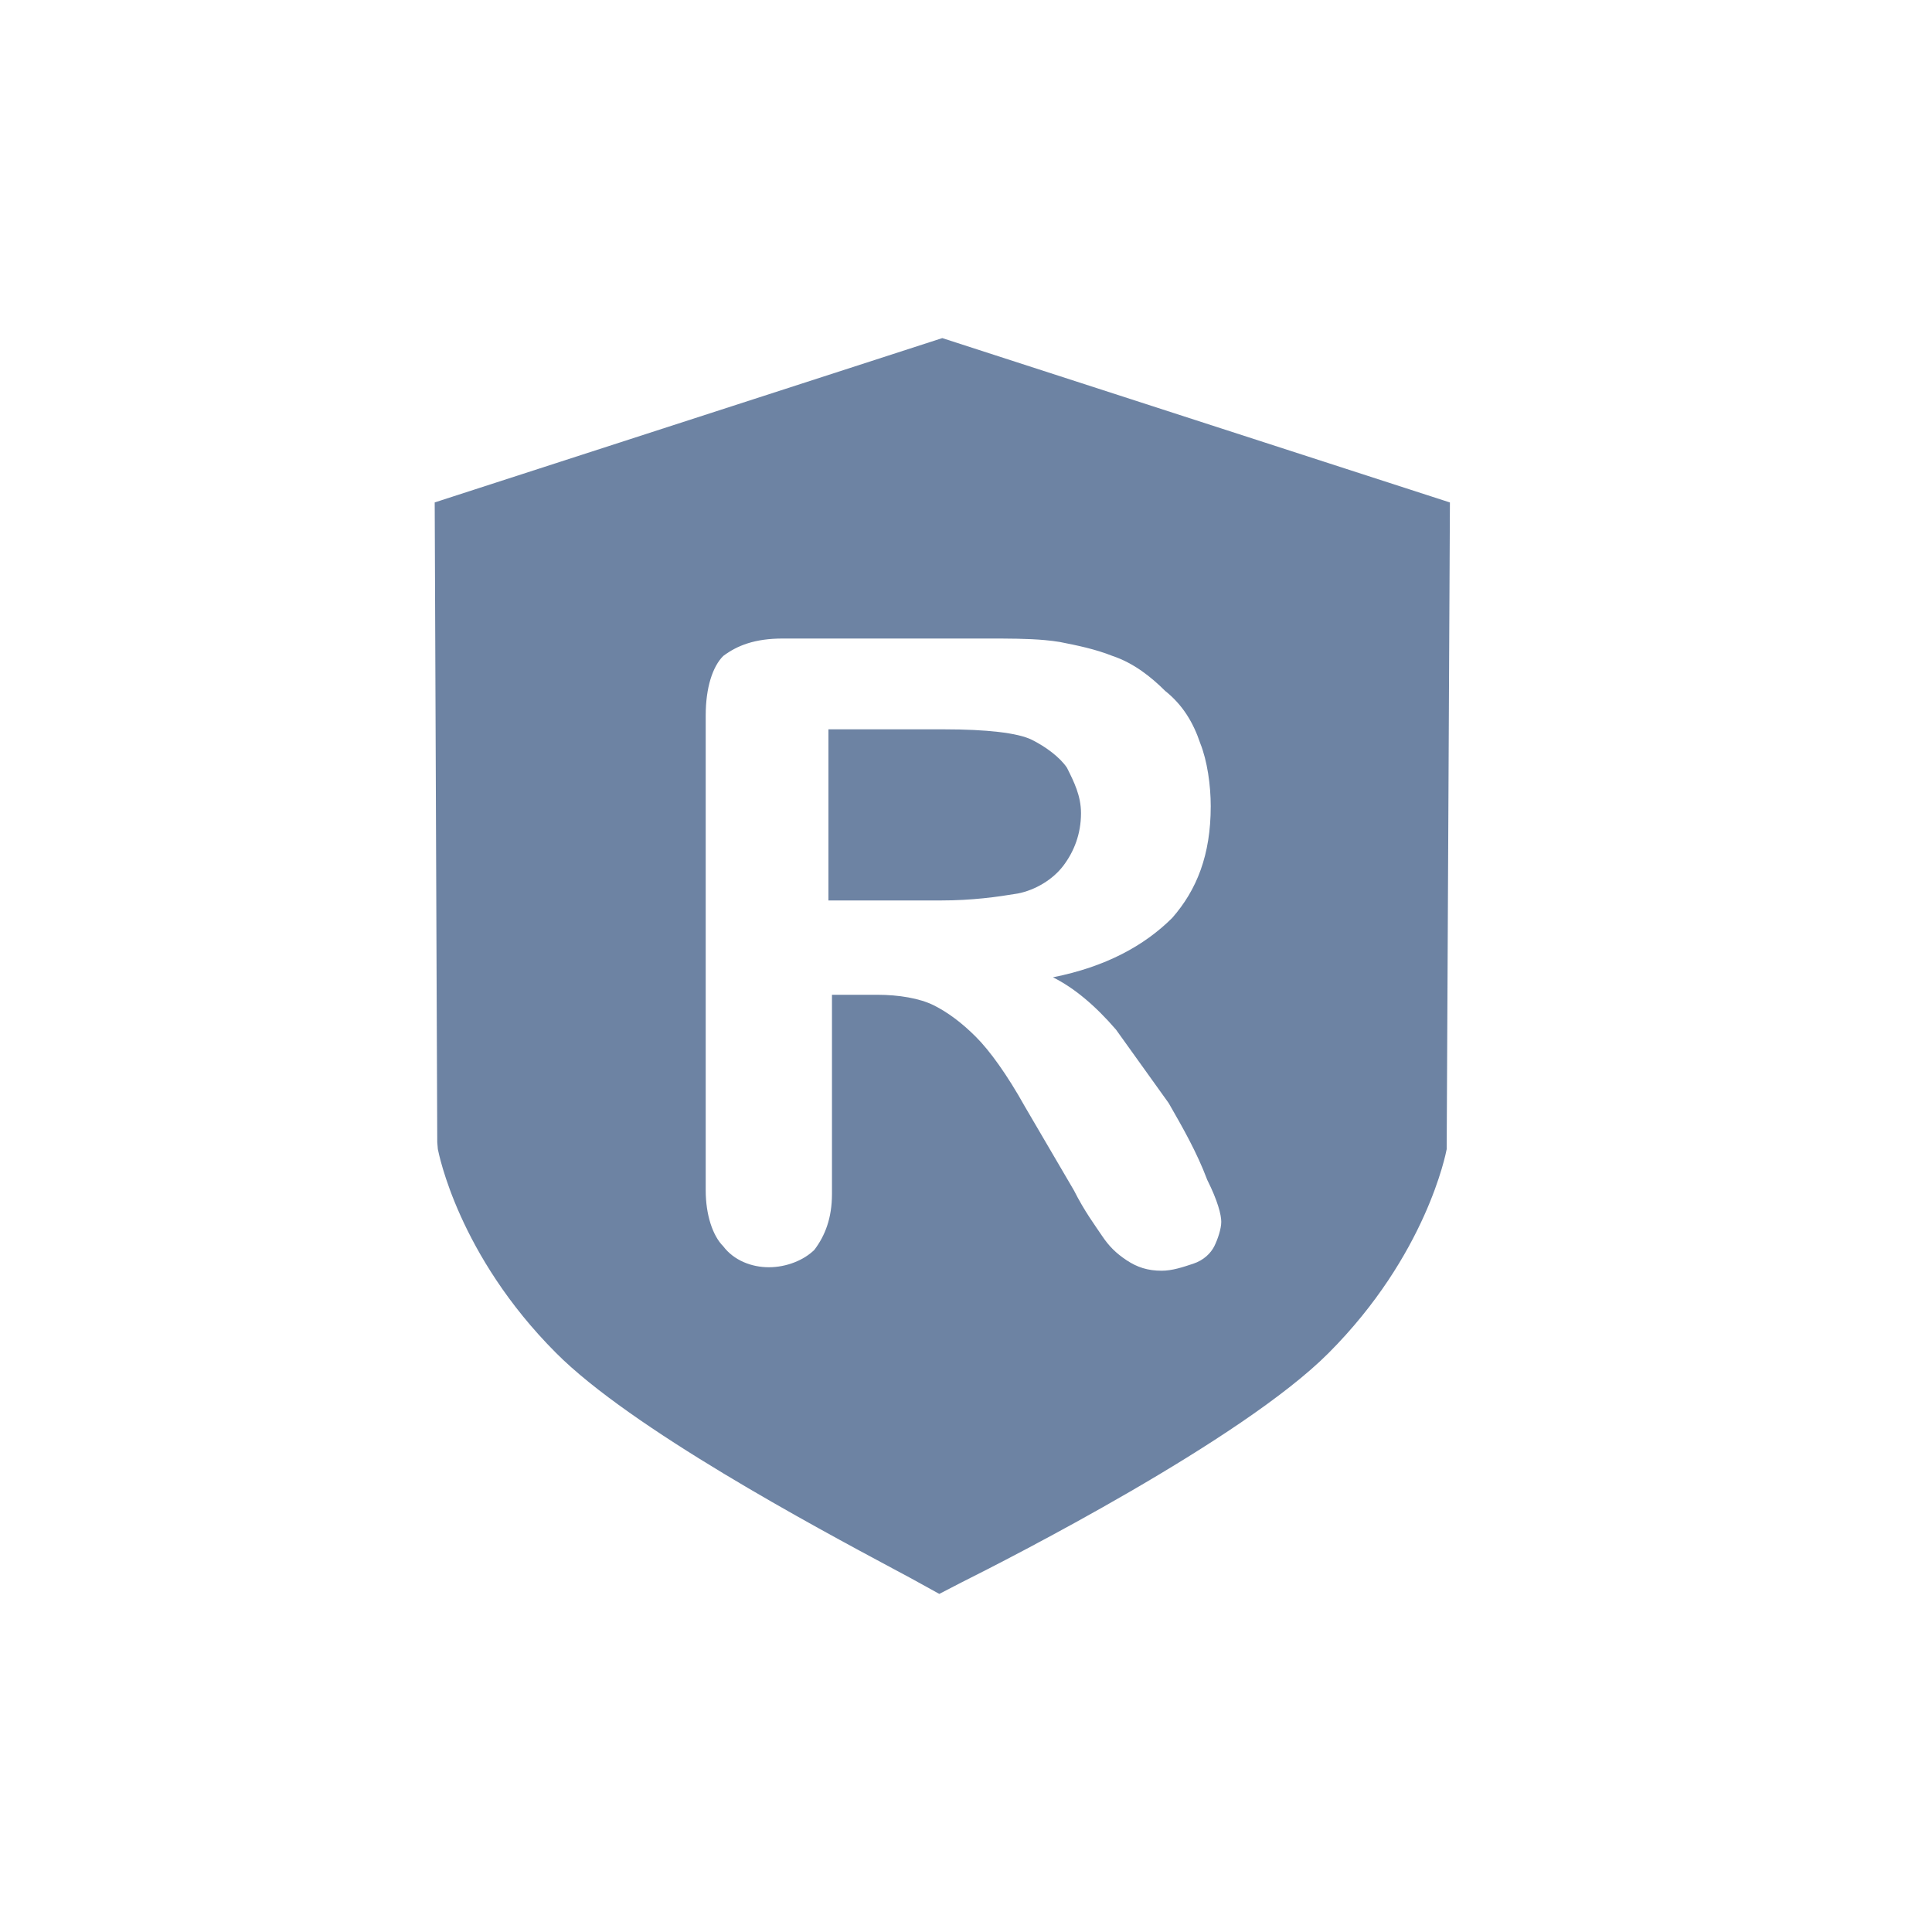 <?xml version="1.0" encoding="UTF-8"?>
<svg width="40px" height="40px" viewBox="0 0 40 40" version="1.1" xmlns="http://www.w3.org/2000/svg" xmlns:xlink="http://www.w3.org/1999/xlink">
    <title>ic_2_default</title>
    <g id="定稿！" stroke="none" stroke-width="1" fill="none" fill-rule="evenodd">
        <g id="状态+切图" transform="translate(-1960, -665)">
            <g id="ic_2_default" transform="translate(1960, 665)">
                <rect id="矩形" x="0" y="0" width="40" height="40"></rect>
                <g id="品牌认证" transform="translate(9, 7)" fill="#6D83A3" fill-rule="nonzero">
                    <path d="M13.018,10.92 C13.235,10.631 13.381,10.269 13.381,9.836 C13.381,9.474 13.235,9.185 13.09,8.895 C12.945,8.679 12.654,8.462 12.364,8.317 C12.073,8.172 11.42,8.1 10.549,8.1 L8.152,8.1 L8.152,11.643 L10.476,11.643 C11.13,11.643 11.638,11.571 12.074,11.499 C12.437,11.427 12.8,11.21 13.018,10.92 L13.018,10.92 Z M10.509,0 L0,3.402 L0.053,16.648 L0.065,16.792 C0.084,16.879 0.488,18.983 2.511,21.01 C4.065,22.573 7.878,24.615 9.505,25.486 C9.761,25.623 9.951,25.724 10.061,25.787 L10.447,26 L10.921,25.755 C11.873,25.279 16.709,22.817 18.507,21.013 C20.531,18.984 20.935,16.88 20.952,16.793 L21.019,3.403 L10.509,0 L10.509,0 Z M16.14,18.803 C16.067,18.947 15.922,19.092 15.704,19.164 C15.486,19.236 15.269,19.309 15.051,19.309 C14.76,19.309 14.542,19.236 14.325,19.092 C14.107,18.947 13.961,18.803 13.816,18.586 C13.671,18.369 13.453,18.079 13.235,17.646 L12.219,15.91 C11.856,15.259 11.493,14.753 11.202,14.464 C10.912,14.174 10.621,13.958 10.331,13.813 C10.04,13.668 9.604,13.596 9.169,13.596 L8.225,13.596 L8.225,17.718 C8.225,18.224 8.08,18.586 7.862,18.875 C7.644,19.092 7.281,19.237 6.918,19.237 C6.555,19.237 6.192,19.092 5.974,18.803 C5.756,18.586 5.611,18.152 5.611,17.646 L5.611,7.811 C5.611,7.232 5.756,6.798 5.974,6.581 C6.264,6.364 6.627,6.22 7.208,6.22 L11.42,6.22 C11.868,6.22 12.274,6.22 12.636,6.253 C12.742,6.263 12.846,6.275 12.945,6.292 C13.308,6.364 13.671,6.437 14.034,6.581 C14.47,6.726 14.833,7.015 15.123,7.304 C15.486,7.594 15.704,7.955 15.85,8.389 C15.995,8.751 16.067,9.257 16.067,9.691 C16.067,10.703 15.777,11.426 15.269,12.005 C14.688,12.583 13.889,13.017 12.8,13.234 C13.235,13.451 13.671,13.813 14.107,14.319 C14.47,14.825 14.833,15.331 15.196,15.838 C15.486,16.344 15.777,16.85 15.995,17.429 C16.212,17.862 16.285,18.152 16.285,18.296 C16.285,18.441 16.212,18.658 16.14,18.803 L16.14,18.803 Z" id="形状"></path>
                </g>
            </g>
        </g>
    </g>
</svg>